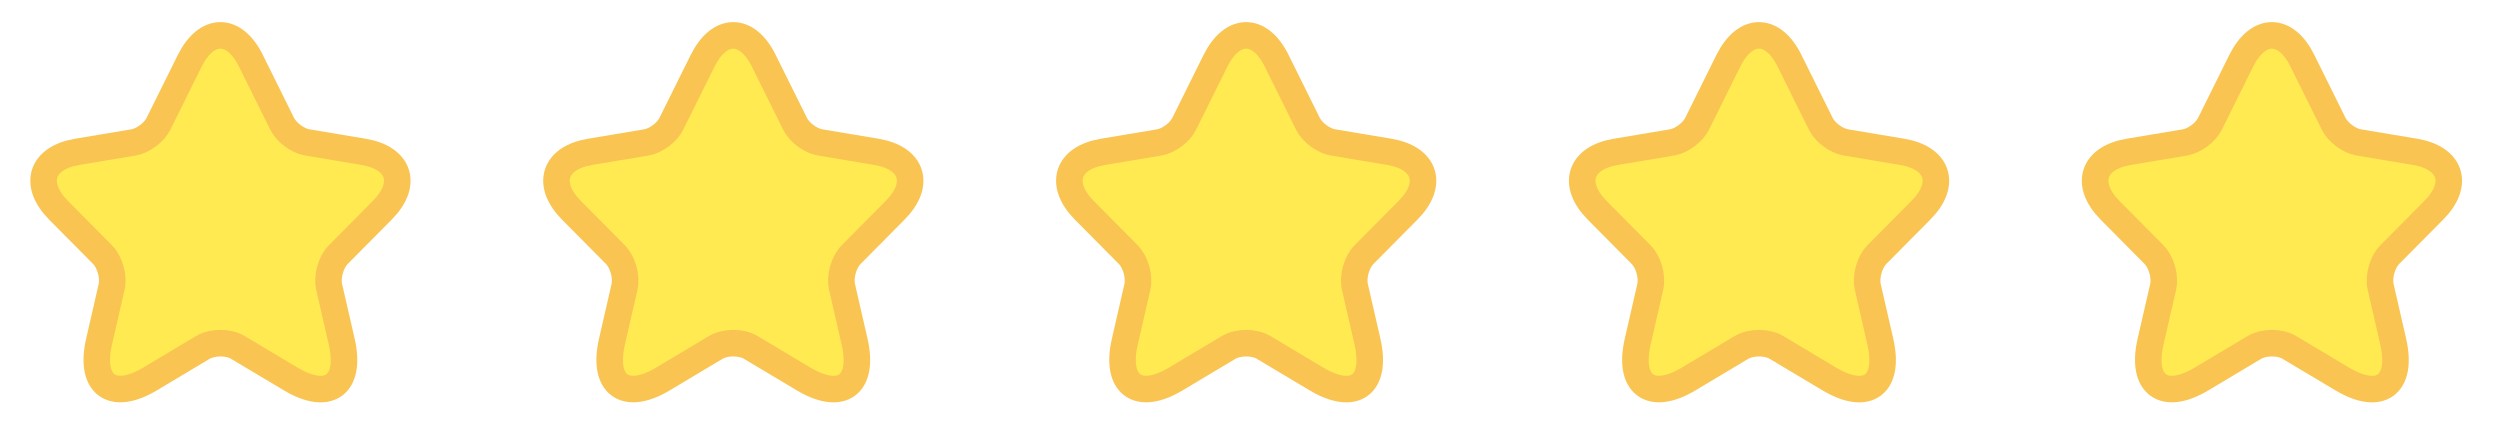 <svg xmlns="http://www.w3.org/2000/svg" width="122" height="21" fill="none" viewBox="0 0 122 21"><path fill="#FFEA52" d="m12.248 2.973 1.519 3.063c.207.426.76.835 1.226.913l2.752.461c1.76.296 2.175 1.584.906 2.854l-2.14 2.158c-.363.365-.561 1.07-.45 1.575l.614 2.671c.483 2.115-.63 2.932-2.486 1.827l-2.58-1.54c-.466-.278-1.235-.278-1.71 0l-2.578 1.54c-1.847 1.105-2.969.278-2.486-1.827l.613-2.671c.112-.505-.086-1.21-.449-1.575l-2.14-2.158c-1.26-1.27-.853-2.558.906-2.854l2.753-.461c.458-.078 1.01-.487 1.217-.913l1.52-3.063c.828-1.662 2.174-1.662 2.994 0"></path><path stroke="#F9C452" stroke-linecap="round" stroke-linejoin="round" stroke-width="1.295" d="m12.248 2.973 1.519 3.063c.207.426.76.835 1.226.913l2.752.461c1.76.296 2.175 1.584.906 2.854l-2.14 2.158c-.363.365-.561 1.07-.45 1.575l.614 2.671c.483 2.115-.63 2.932-2.486 1.827l-2.58-1.54c-.466-.278-1.235-.278-1.71 0l-2.578 1.54c-1.847 1.105-2.969.278-2.486-1.827l.613-2.671c.112-.505-.086-1.21-.449-1.575l-2.14-2.158c-1.26-1.27-.853-2.558.906-2.854l2.753-.461c.458-.078 1.01-.487 1.217-.913l1.52-3.063c.828-1.662 2.174-1.662 2.994 0"></path><path fill="#FFEA52" d="m37.276 2.973 1.52 3.063c.206.426.759.835 1.225.913l2.752.461c1.76.296 2.175 1.584.906 2.854l-2.14 2.158c-.363.365-.561 1.07-.449 1.575l.613 2.671c.483 2.115-.63 2.932-2.486 1.827l-2.58-1.54c-.466-.278-1.234-.278-1.71 0l-2.578 1.54c-1.847 1.105-2.969.278-2.485-1.827l.612-2.671c.113-.505-.086-1.21-.448-1.575l-2.14-2.158c-1.26-1.27-.854-2.558.905-2.854l2.754-.461c.457-.078 1.01-.487 1.216-.913l1.52-3.063c.828-1.662 2.174-1.662 2.994 0"></path><path stroke="#F9C452" stroke-linecap="round" stroke-linejoin="round" stroke-width="1.295" d="m37.276 2.973 1.52 3.063c.206.426.759.835 1.225.913l2.752.461c1.76.296 2.175 1.584.906 2.854l-2.14 2.158c-.363.365-.561 1.07-.449 1.575l.613 2.671c.483 2.115-.63 2.932-2.486 1.827l-2.58-1.54c-.466-.278-1.234-.278-1.71 0l-2.578 1.54c-1.847 1.105-2.969.278-2.485-1.827l.612-2.671c.113-.505-.086-1.21-.448-1.575l-2.14-2.158c-1.26-1.27-.854-2.558.905-2.854l2.754-.461c.457-.078 1.01-.487 1.216-.913l1.52-3.063c.828-1.662 2.174-1.662 2.994 0"></path><path fill="#FFEA52" d="m62.304 2.973 1.52 3.063c.206.426.759.835 1.225.913l2.752.461c1.76.296 2.175 1.584.906 2.854l-2.14 2.158c-.363.365-.561 1.07-.449 1.575l.613 2.671c.483 2.115-.63 2.932-2.486 1.827l-2.58-1.54c-.466-.278-1.234-.278-1.709 0l-2.579 1.54c-1.847 1.105-2.969.278-2.485-1.827l.612-2.671c.113-.505-.086-1.21-.448-1.575l-2.14-2.158c-1.26-1.27-.854-2.558.906-2.854l2.753-.461c.457-.078 1.01-.487 1.216-.913l1.52-3.063c.828-1.662 2.174-1.662 2.994 0"></path><path stroke="#F9C452" stroke-linecap="round" stroke-linejoin="round" stroke-width="1.295" d="m62.304 2.973 1.52 3.063c.206.426.759.835 1.225.913l2.752.461c1.76.296 2.175 1.584.906 2.854l-2.14 2.158c-.363.365-.561 1.07-.449 1.575l.613 2.671c.483 2.115-.63 2.932-2.486 1.827l-2.58-1.54c-.466-.278-1.234-.278-1.709 0l-2.579 1.54c-1.847 1.105-2.969.278-2.485-1.827l.612-2.671c.113-.505-.086-1.21-.448-1.575l-2.14-2.158c-1.26-1.27-.854-2.558.906-2.854l2.753-.461c.457-.078 1.01-.487 1.216-.913l1.52-3.063c.828-1.662 2.174-1.662 2.994 0"></path><path fill="#FFEA52" d="m87.332 2.973 1.52 3.063c.207.426.759.835 1.225.913l2.752.461c1.76.296 2.175 1.584.906 2.854l-2.14 2.158c-.362.365-.56 1.07-.449 1.575l.613 2.671c.483 2.115-.63 2.932-2.486 1.827l-2.58-1.54c-.466-.278-1.234-.278-1.709 0l-2.579 1.54c-1.847 1.105-2.969.278-2.485-1.827l.613-2.671c.112-.505-.087-1.21-.45-1.575l-2.14-2.158c-1.259-1.27-.853-2.558.907-2.854l2.753-.461c.457-.078 1.01-.487 1.217-.913l1.519-3.063c.828-1.662 2.174-1.662 2.994 0"></path><path stroke="#F9C452" stroke-linecap="round" stroke-linejoin="round" stroke-width="1.295" d="m87.332 2.973 1.52 3.063c.207.426.759.835 1.225.913l2.752.461c1.76.296 2.175 1.584.906 2.854l-2.14 2.158c-.362.365-.56 1.07-.449 1.575l.613 2.671c.483 2.115-.63 2.932-2.486 1.827l-2.58-1.54c-.466-.278-1.234-.278-1.709 0l-2.579 1.54c-1.847 1.105-2.969.278-2.485-1.827l.613-2.671c.112-.505-.087-1.21-.45-1.575l-2.14-2.158c-1.259-1.27-.853-2.558.907-2.854l2.753-.461c.457-.078 1.01-.487 1.217-.913l1.519-3.063c.828-1.662 2.174-1.662 2.994 0"></path><path fill="#FFEA52" d="m112.361 2.973 1.519 3.063c.207.426.759.835 1.225.913l2.752.461c1.761.296 2.175 1.584.907 2.854l-2.141 2.158c-.362.365-.561 1.07-.449 1.575l.613 2.671c.483 2.115-.63 2.932-2.485 1.827l-2.581-1.54c-.466-.278-1.234-.278-1.709 0l-2.578 1.54c-1.847 1.105-2.969.278-2.486-1.827l.613-2.671c.112-.505-.087-1.21-.449-1.575l-2.14-2.158c-1.26-1.27-.854-2.558.906-2.854l2.753-.461c.457-.078 1.01-.487 1.217-.913l1.519-3.063c.828-1.662 2.175-1.662 2.994 0"></path><path stroke="#F9C452" stroke-linecap="round" stroke-linejoin="round" stroke-width="1.295" d="m112.361 2.973 1.519 3.063c.207.426.759.835 1.225.913l2.752.461c1.761.296 2.175 1.584.907 2.854l-2.141 2.158c-.362.365-.561 1.07-.449 1.575l.613 2.671c.483 2.115-.63 2.932-2.485 1.827l-2.581-1.54c-.466-.278-1.234-.278-1.709 0l-2.578 1.54c-1.847 1.105-2.969.278-2.486-1.827l.613-2.671c.112-.505-.087-1.21-.449-1.575l-2.14-2.158c-1.26-1.27-.854-2.558.906-2.854l2.753-.461c.457-.078 1.01-.487 1.217-.913l1.519-3.063c.828-1.662 2.175-1.662 2.994 0"></path></svg>